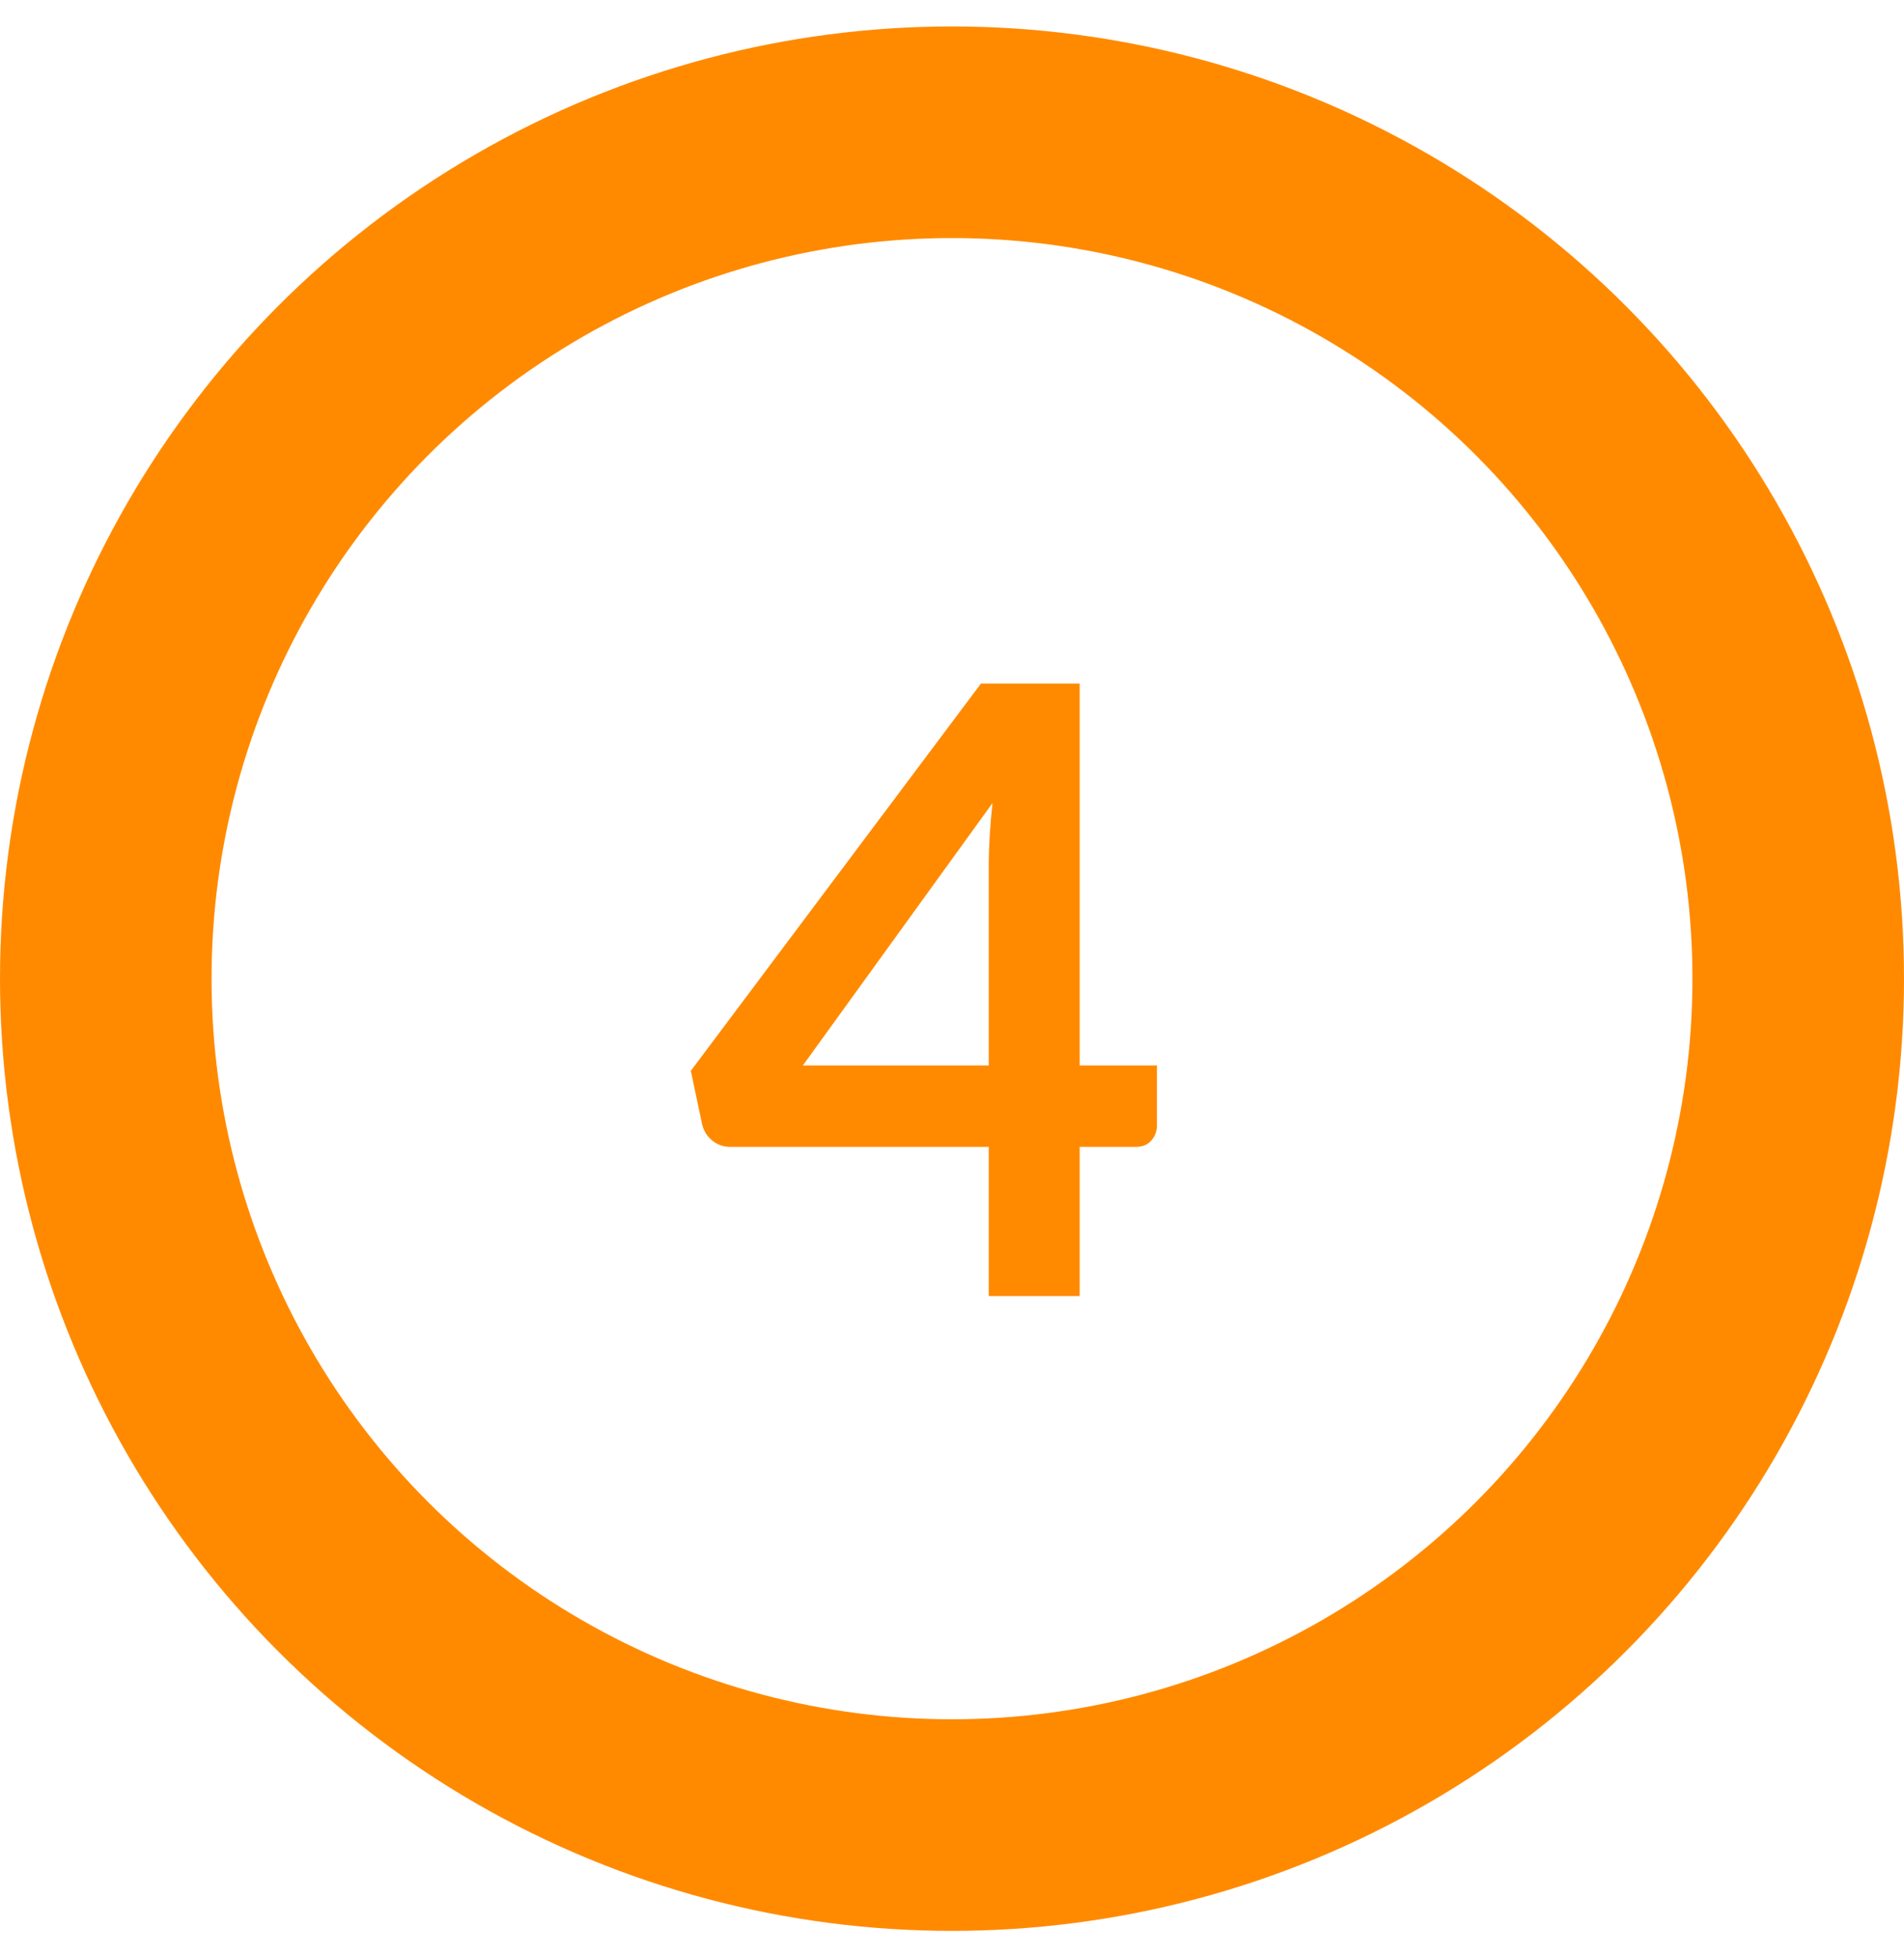 <svg width="36" height="37" viewBox="0 0 36 37" fill="none" xmlns="http://www.w3.org/2000/svg">
    <circle cx="18" cy="18.5" r="16" stroke="#FF8A00" stroke-width="4"/>
    <path d="M13.062 20.242L18.547 12.922H20.414V20.141H21.875V21.281C21.875 21.385 21.838 21.479 21.766 21.562C21.698 21.641 21.599 21.68 21.469 21.68H20.414V24.5H18.695V21.68H13.812C13.677 21.68 13.56 21.638 13.461 21.555C13.362 21.471 13.3 21.367 13.273 21.242L13.062 20.242ZM15.18 20.141H18.695V16.359C18.695 16 18.719 15.607 18.766 15.18L15.18 20.141Z" fill="#FF8A00"/>
</svg>
